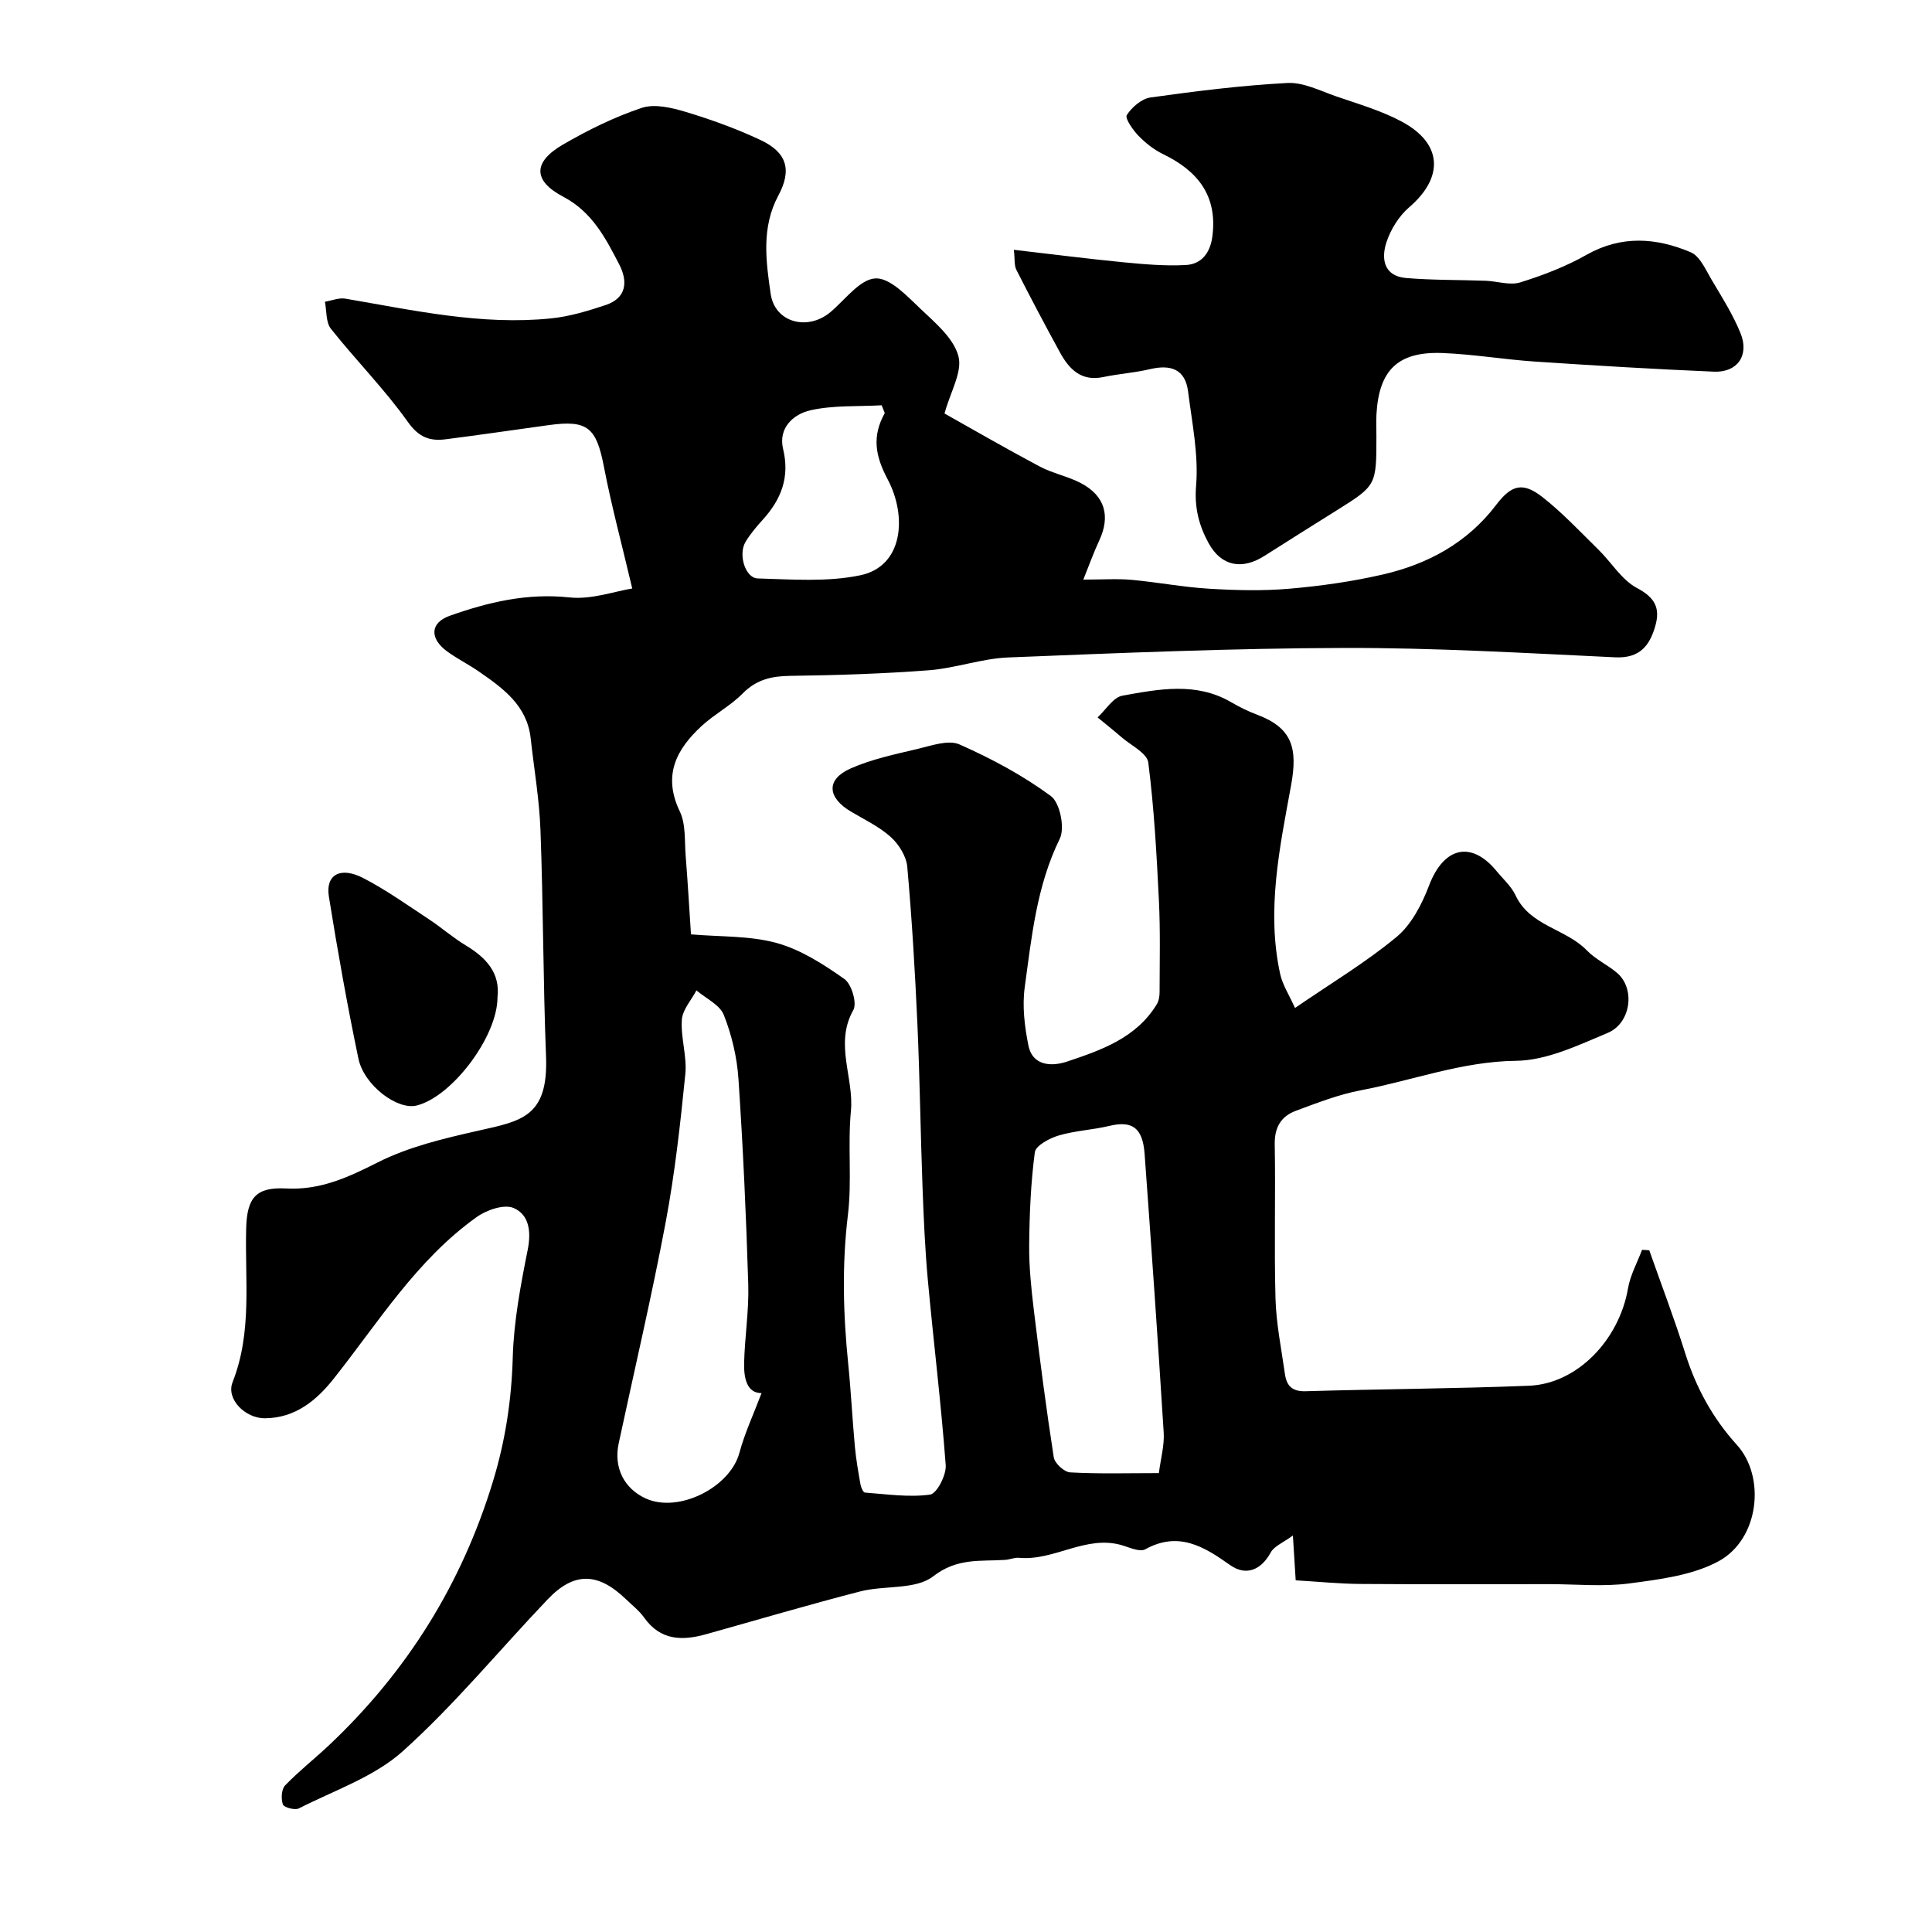 <svg enable-background="new 0 0 400 400" viewBox="0 0 400 400" xmlns="http://www.w3.org/2000/svg"><g fill="#010000"><path d="m195.55 85.61c5.61 3.15 12.58 7.18 19.68 10.96 2.7 1.44 5.84 2.03 8.55 3.45 5 2.62 6.17 6.85 3.8 11.9-1.13 2.41-2.02 4.92-3.29 8.08 4.05 0 7.05-.22 10 .05 5.37.49 10.69 1.52 16.07 1.84 5.5.33 11.08.47 16.56 0 6.49-.56 13.01-1.48 19.35-2.94 9.34-2.14 17.53-6.57 23.48-14.4 3.16-4.15 5.5-4.87 9.67-1.58 4.12 3.25 7.75 7.13 11.52 10.83 2.7 2.65 4.82 6.27 7.99 7.95 3.7 1.96 4.83 4.13 3.8 7.79-1.17 4.13-3.22 6.79-8.31 6.55-18.69-.88-37.39-1.99-56.09-1.94-23.2.06-46.41 1.04-69.6 1.97-5.49.22-10.9 2.23-16.4 2.65-9.56.73-19.16 1.03-28.75 1.16-3.85.05-6.97.77-9.8 3.63-2.5 2.54-5.81 4.27-8.45 6.69-5.29 4.85-8.17 10.27-4.59 17.73 1.28 2.66.97 6.11 1.22 9.21.43 5.41.74 10.82 1.1 16.26 6.09.53 12.17.25 17.75 1.79 5 1.38 9.7 4.41 14.01 7.45 1.49 1.05 2.66 5 1.85 6.43-3.96 7.03.17 13.98-.5 20.93-.68 7.12.24 14.41-.62 21.49-1.25 10.32-.98 20.53.06 30.8.58 5.73.86 11.49 1.39 17.23.24 2.6.7 5.18 1.15 7.75.11.62.56 1.67.91 1.7 4.51.33 9.1 1.03 13.5.42 1.4-.19 3.39-4.05 3.24-6.1-.95-12.76-2.52-25.47-3.69-38.21-.59-6.41-.87-12.86-1.11-19.29-.42-11.26-.56-22.54-1.06-33.79-.49-10.87-1.13-21.75-2.1-32.59-.19-2.17-1.74-4.65-3.41-6.16-2.38-2.15-5.42-3.59-8.22-5.25-4.95-2.93-5.22-6.66-.13-8.93 4.38-1.95 9.21-2.95 13.92-4.07 2.85-.68 6.35-1.94 8.66-.92 6.61 2.92 13.11 6.41 18.91 10.68 1.88 1.38 2.94 6.6 1.85 8.83-4.8 9.79-5.83 20.32-7.26 30.76-.54 3.91-.03 8.09.75 12 .89 4.48 5.07 4.38 8.04 3.38 7.08-2.37 14.31-4.89 18.54-11.84.43-.7.59-1.67.59-2.51.01-6.33.17-12.67-.14-18.98-.47-9.54-.99-19.1-2.2-28.57-.25-1.96-3.58-3.55-5.54-5.25-1.62-1.41-3.31-2.73-4.96-4.1 1.71-1.56 3.23-4.16 5.15-4.5 7.51-1.35 15.2-2.88 22.47 1.33 1.69.98 3.46 1.88 5.29 2.56 7.34 2.75 8.59 6.84 7.15 14.7-2.35 12.86-5.14 25.87-2.25 39.06.5 2.26 1.87 4.33 3.07 7.01 7.53-5.17 14.71-9.46 21.05-14.73 3.07-2.56 5.22-6.74 6.69-10.6 3.13-8.21 8.88-9.24 13.99-3.01 1.35 1.65 3.05 3.14 3.93 5.02 2.99 6.4 10.41 6.88 14.78 11.42 1.78 1.84 4.28 2.97 6.25 4.65 3.78 3.22 2.91 10.39-1.99 12.43-6.1 2.55-12.59 5.69-18.95 5.76-11.24.13-21.47 4.09-32.17 6.11-4.58.87-9.01 2.61-13.41 4.24-3.05 1.13-4.43 3.41-4.37 6.93.19 10.66-.14 21.33.16 31.99.15 5.21 1.22 10.39 1.95 15.57.34 2.4 1.45 3.65 4.26 3.57 15.43-.46 30.87-.52 46.29-1.14 9.96-.4 18.64-9.48 20.48-20.14.47-2.75 1.91-5.34 2.91-8 .5.03 1 .06 1.49.09 2.49 7.09 5.18 14.11 7.43 21.28 2.24 7.15 5.69 13.48 10.73 19.04 5.96 6.56 4.68 19.54-3.9 24.12-5.41 2.89-12.12 3.71-18.37 4.54-5.43.72-11.04.15-16.57.15-13.03 0-26.06.06-39.09-.04-4.41-.03-8.81-.48-13.43-.75-.18-2.97-.34-5.41-.58-9.28-2.05 1.51-3.88 2.2-4.58 3.5-1.98 3.63-5.1 4.98-8.44 2.61-5.42-3.85-10.68-7.05-17.56-3.25-1.09.6-3.15-.34-4.69-.81-7.53-2.29-14.1 3.25-21.43 2.57-.95-.09-1.93.37-2.91.43-5.1.33-9.89-.46-14.86 3.4-3.64 2.83-10.08 1.83-15.12 3.13-10.69 2.75-21.28 5.89-31.91 8.86-4.92 1.38-9.42 1.32-12.79-3.41-1.05-1.47-2.54-2.63-3.86-3.9-5.77-5.53-10.71-5.62-16.15.1-9.99 10.48-19.23 21.76-29.95 31.4-5.94 5.35-14.22 8.13-21.55 11.87-.82.42-3.09-.19-3.31-.82-.41-1.15-.31-3.14.46-3.94 2.85-2.96 6.12-5.52 9.11-8.34 16.13-15.22 27.46-33.36 33.94-54.66 2.56-8.43 3.83-16.81 4.08-25.6.21-7.47 1.63-14.96 3.1-22.32.76-3.81.26-7.27-2.93-8.63-1.97-.84-5.59.41-7.64 1.88-12.41 8.85-20.32 21.76-29.59 33.45-3.55 4.48-7.92 8.15-14.24 8.21-4.04.04-8.11-3.94-6.7-7.49 4.1-10.41 2.51-21.2 2.81-31.87.17-6.29 2.02-8.55 8.26-8.22 7.08.38 12.84-2.3 19-5.41 6.42-3.24 13.73-4.96 20.82-6.56 8.89-2 14.49-2.82 14-15.39-.61-15.59-.57-31.2-1.15-46.79-.23-6.37-1.33-12.71-2.03-19.06-.75-6.79-5.71-10.35-10.73-13.82-2.14-1.48-4.5-2.65-6.59-4.18-3.62-2.66-3.53-5.91.57-7.36 7.96-2.82 16.03-4.74 24.77-3.8 4.58.49 9.41-1.28 13.01-1.85-2.16-9.17-4.3-17.1-5.85-25.13-1.57-8.18-3.36-9.81-11.4-8.7-7.13.98-14.25 2.03-21.38 2.94-3.26.41-5.53-.37-7.81-3.57-4.81-6.78-10.76-12.77-15.95-19.31-1.07-1.35-.86-3.71-1.24-5.6 1.41-.23 2.89-.86 4.22-.64 14.11 2.41 28.16 5.56 42.61 4.09 3.82-.39 7.61-1.54 11.28-2.76 4.37-1.45 4.64-4.91 2.83-8.4-2.83-5.46-5.59-10.87-11.6-14.03-6.31-3.32-6.27-7.19-.07-10.79 5.18-3.01 10.65-5.71 16.31-7.6 2.68-.9 6.25-.04 9.16.84 5.27 1.59 10.5 3.48 15.47 5.82 5.46 2.57 6.51 6.19 3.66 11.5-3.54 6.6-2.56 13.6-1.58 20.34.87 5.99 7.69 7.71 12.36 3.79 3.05-2.56 6.11-6.83 9.33-6.99 3.06-.15 6.62 3.74 9.44 6.4 3.03 2.86 6.76 6.02 7.74 9.7.87 3.22-1.64 7.34-2.88 11.87zm-37.88 202.82c-3.02 0-3.67-3.04-3.61-6.16.12-5.44 1.02-10.89.86-16.31-.43-14.2-1.08-28.4-2.03-42.58-.3-4.48-1.38-9.06-3.03-13.24-.83-2.11-3.71-3.42-5.67-5.09-1.06 2.02-2.88 3.99-3.02 6.07-.26 3.72 1.09 7.57.72 11.26-1.03 10.25-2.16 20.52-4.06 30.63-2.89 15.35-6.47 30.56-9.74 45.84-1.07 5.01 1.12 9.37 5.65 11.41 6.8 3.05 17.41-2.31 19.34-9.45 1.11-4.12 2.95-8.05 4.59-12.38zm82.26 16.56c.38-2.99 1.17-5.73 1-8.41-1.2-19.23-2.55-38.44-3.95-57.66-.4-5.47-2.59-6.95-7.33-5.81-3.46.83-7.09.98-10.48 1.99-1.89.56-4.73 2.08-4.92 3.46-.84 6.36-1.11 12.83-1.17 19.26-.04 4.43.42 8.88.95 13.29 1.24 10.22 2.56 20.44 4.14 30.61.19 1.23 2.16 3.05 3.38 3.12 5.97.33 11.95.15 18.38.15zm-56.75-219.47c-.21-.54-.43-1.08-.64-1.61-4.94.28-10.01-.04-14.77 1.04-3.48.8-6.7 3.62-5.63 8.04 1.4 5.81-.4 10.4-4.2 14.59-1.31 1.45-2.61 2.97-3.6 4.64-1.53 2.57-.05 7.47 2.54 7.54 7.08.2 14.38.77 21.21-.65 8.95-1.85 9.73-12.25 5.7-19.85-2.61-4.91-3.27-8.94-.61-13.74z"/><path d="m209.91 51.72c8.14.94 15.44 1.88 22.76 2.59 4.27.41 8.59.79 12.85.56 3.27-.18 5.05-2.54 5.49-5.93 1.09-8.42-3.02-13.55-10.21-17.03-1.88-.91-3.63-2.29-5.09-3.8-1.16-1.2-2.85-3.62-2.42-4.29 1.05-1.63 3.08-3.38 4.91-3.64 9.41-1.31 18.87-2.5 28.35-3 3.3-.17 6.76 1.61 10.06 2.76 4.6 1.59 9.37 2.96 13.63 5.25 8.44 4.53 8.73 11.53 1.52 17.72-2.11 1.81-3.82 4.56-4.7 7.21-1.13 3.4-.6 7.04 4.05 7.44 5.47.46 10.99.37 16.48.57 2.4.09 5.01 1 7.15.34 4.72-1.47 9.44-3.28 13.73-5.71 7.24-4.1 14.46-3.55 21.58-.53 1.91.81 3.09 3.62 4.32 5.69 2.15 3.62 4.43 7.22 6 11.1 1.84 4.54-.66 8.13-5.5 7.93-12.36-.52-24.72-1.27-37.07-2.09-6.4-.43-12.76-1.52-19.15-1.77-9.22-.35-13.17 3.53-13.67 12.72-.08 1.49-.01 3-.01 4.5 0 10.2 0 10.2-8.26 15.38-4.97 3.12-9.95 6.22-14.89 9.38-4.6 2.95-8.93 2.22-11.57-2.58-1.98-3.6-3-7.32-2.61-11.93.53-6.41-.84-13.02-1.66-19.5-.59-4.68-3.64-5.63-7.89-4.63-3.17.75-6.46.96-9.65 1.63-4.61.97-7.1-1.64-9.01-5.14-3.09-5.65-6.1-11.34-9.02-17.09-.46-.97-.28-2.24-.5-4.11z"/><path d="m103 206.49c.01 8.12-9.43 20.59-16.75 22.4-3.96.98-10.89-4.16-12.05-9.74-2.32-11.12-4.31-22.31-6.11-33.53-.73-4.51 2.36-6.28 7.11-3.83 4.74 2.45 9.13 5.59 13.61 8.54 2.58 1.7 4.93 3.78 7.57 5.37 4.24 2.55 7.21 5.7 6.62 10.79z"/></g></svg>
